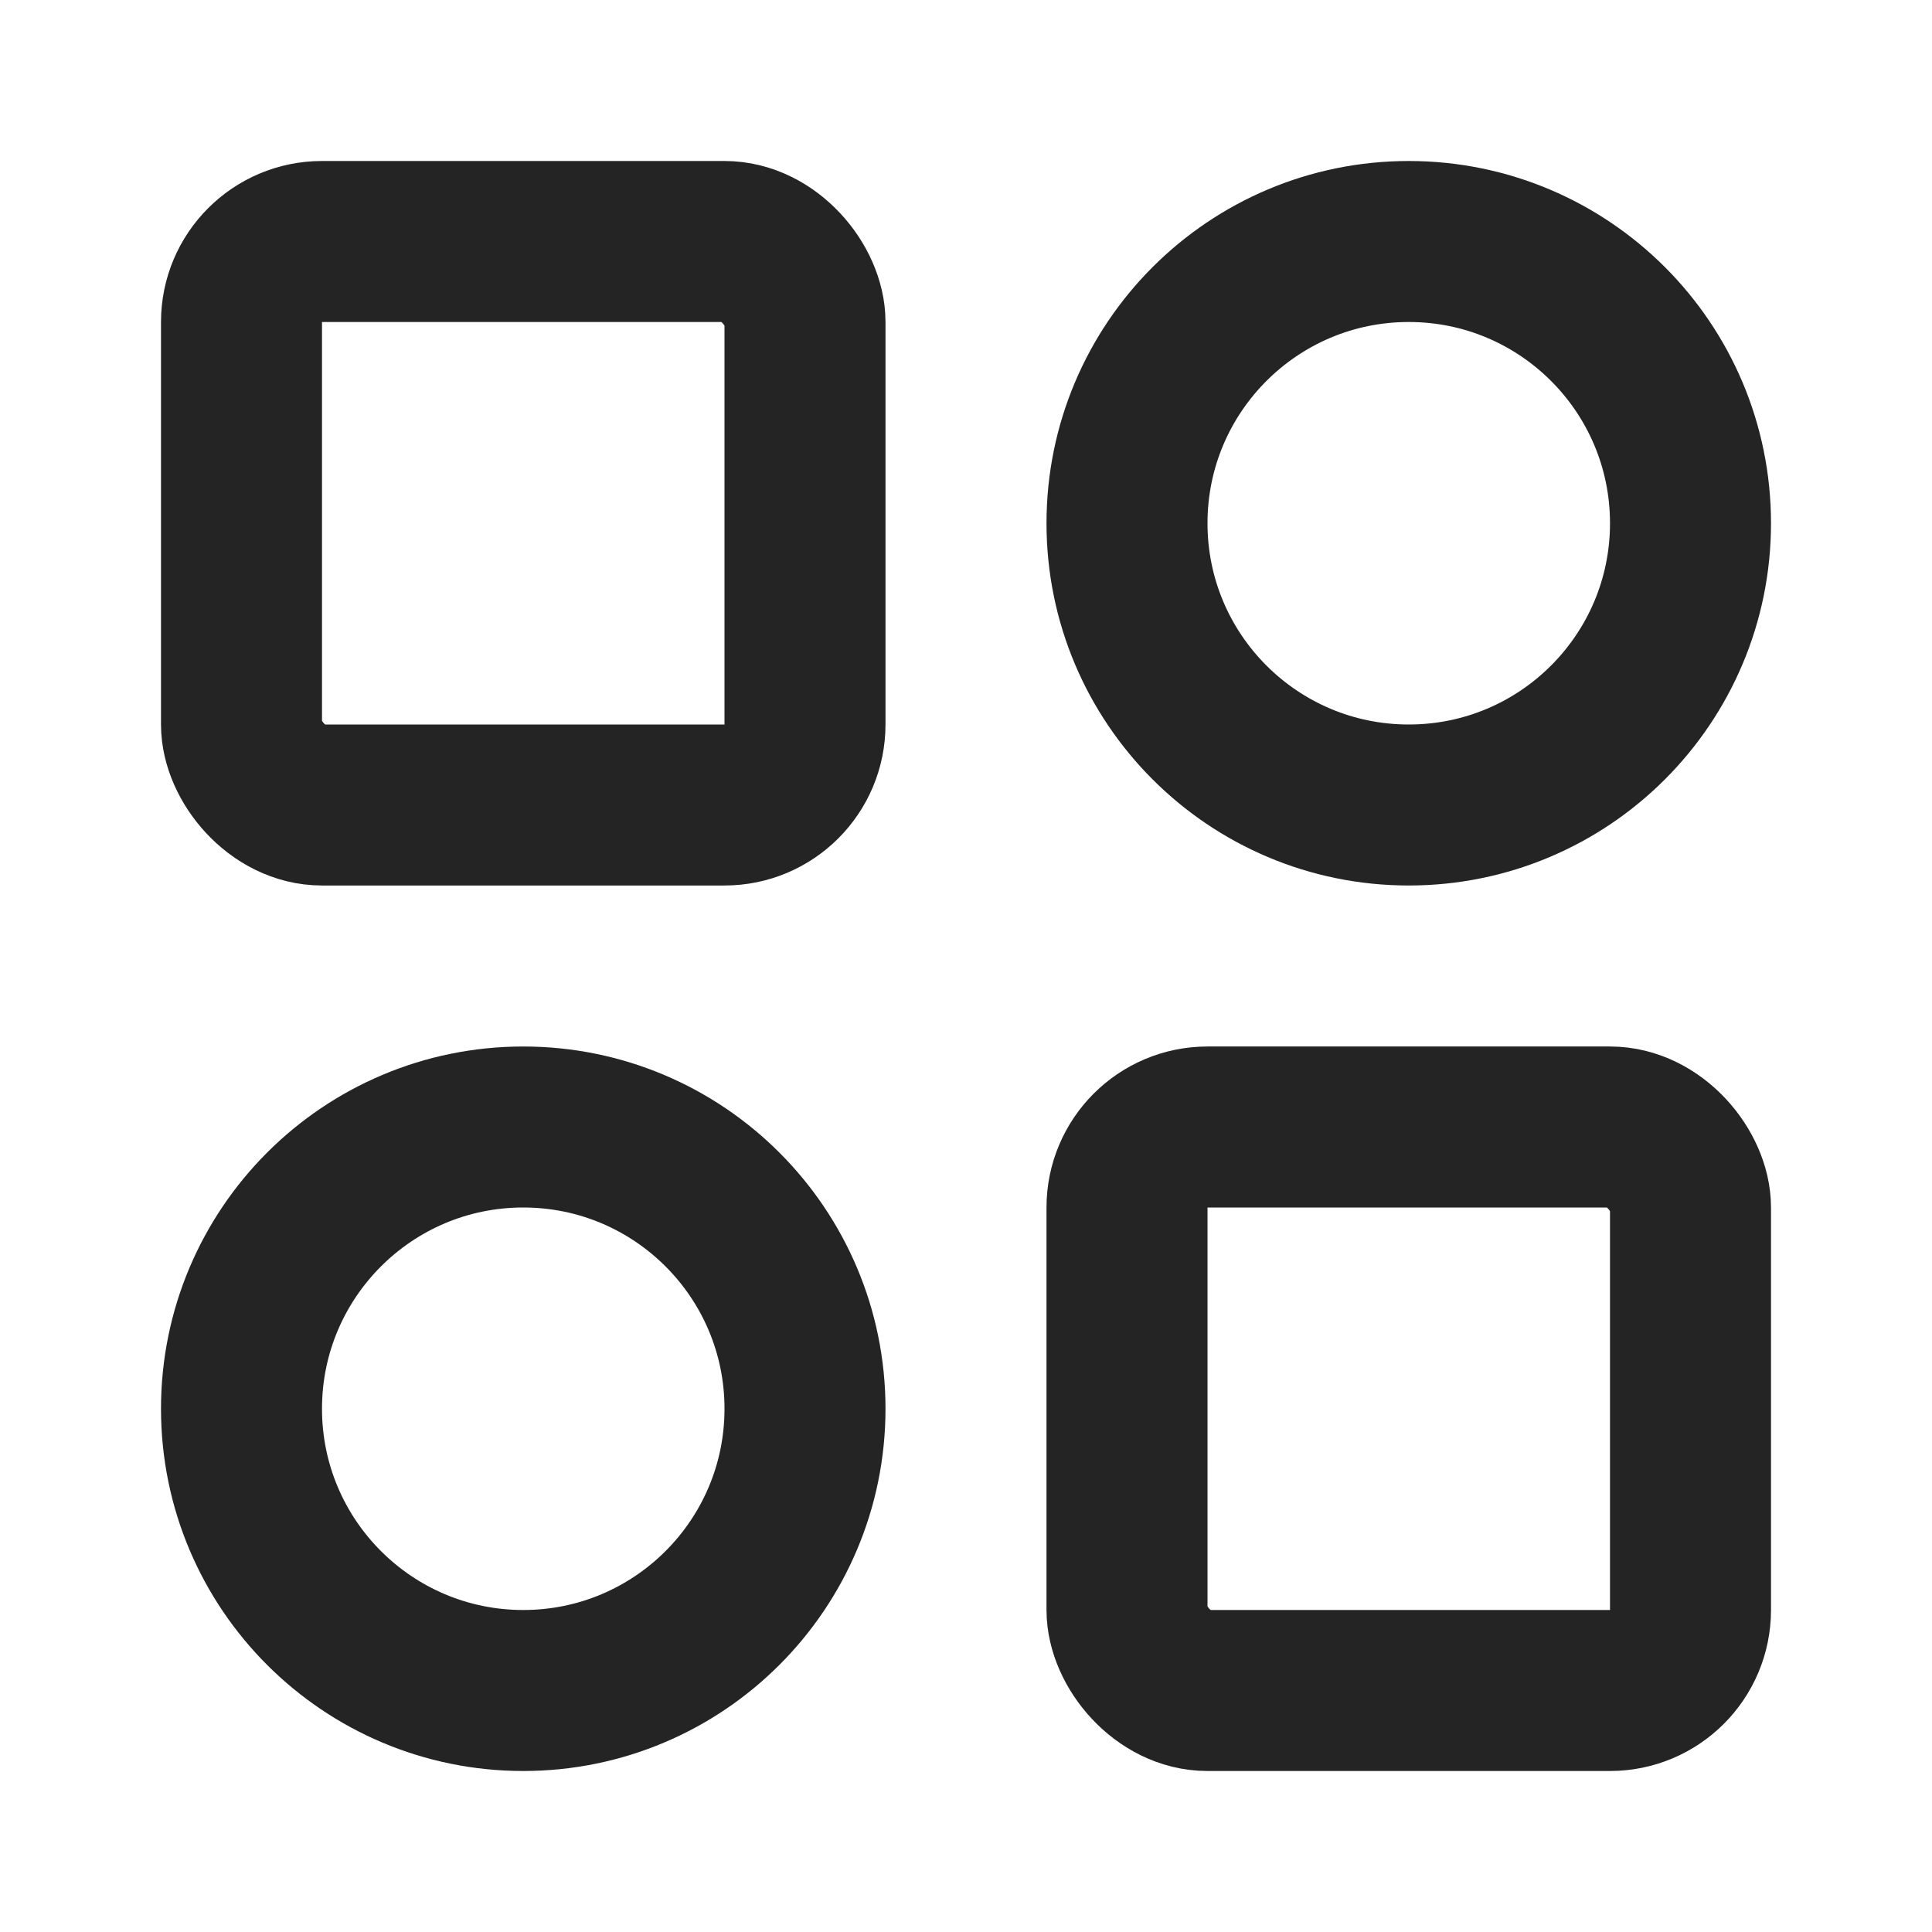 <svg xmlns="http://www.w3.org/2000/svg" height="24" width="24" viewBox="0 0 24 24"><title>24 grid rect circle</title><g stroke-linecap="square" stroke-miterlimit="10" fill="#252424" stroke-linejoin="miter" class="nc-icon-wrapper"><rect x="3" y="3" width="7" height="7" rx="1" ry="1" fill="none" stroke="#252424" stroke-width="2"></rect><rect x="14" y="14" width="7" height="7" rx="1" ry="1" fill="none" stroke="#252424" stroke-width="2"></rect><circle cx="17.5" cy="6.5" r="3.5" fill="none" stroke="#252424" stroke-width="2" data-color="color-2"></circle><circle cx="6.5" cy="17.5" r="3.5" fill="none" stroke="#252424" stroke-width="2" data-color="color-2"></circle></g></svg>